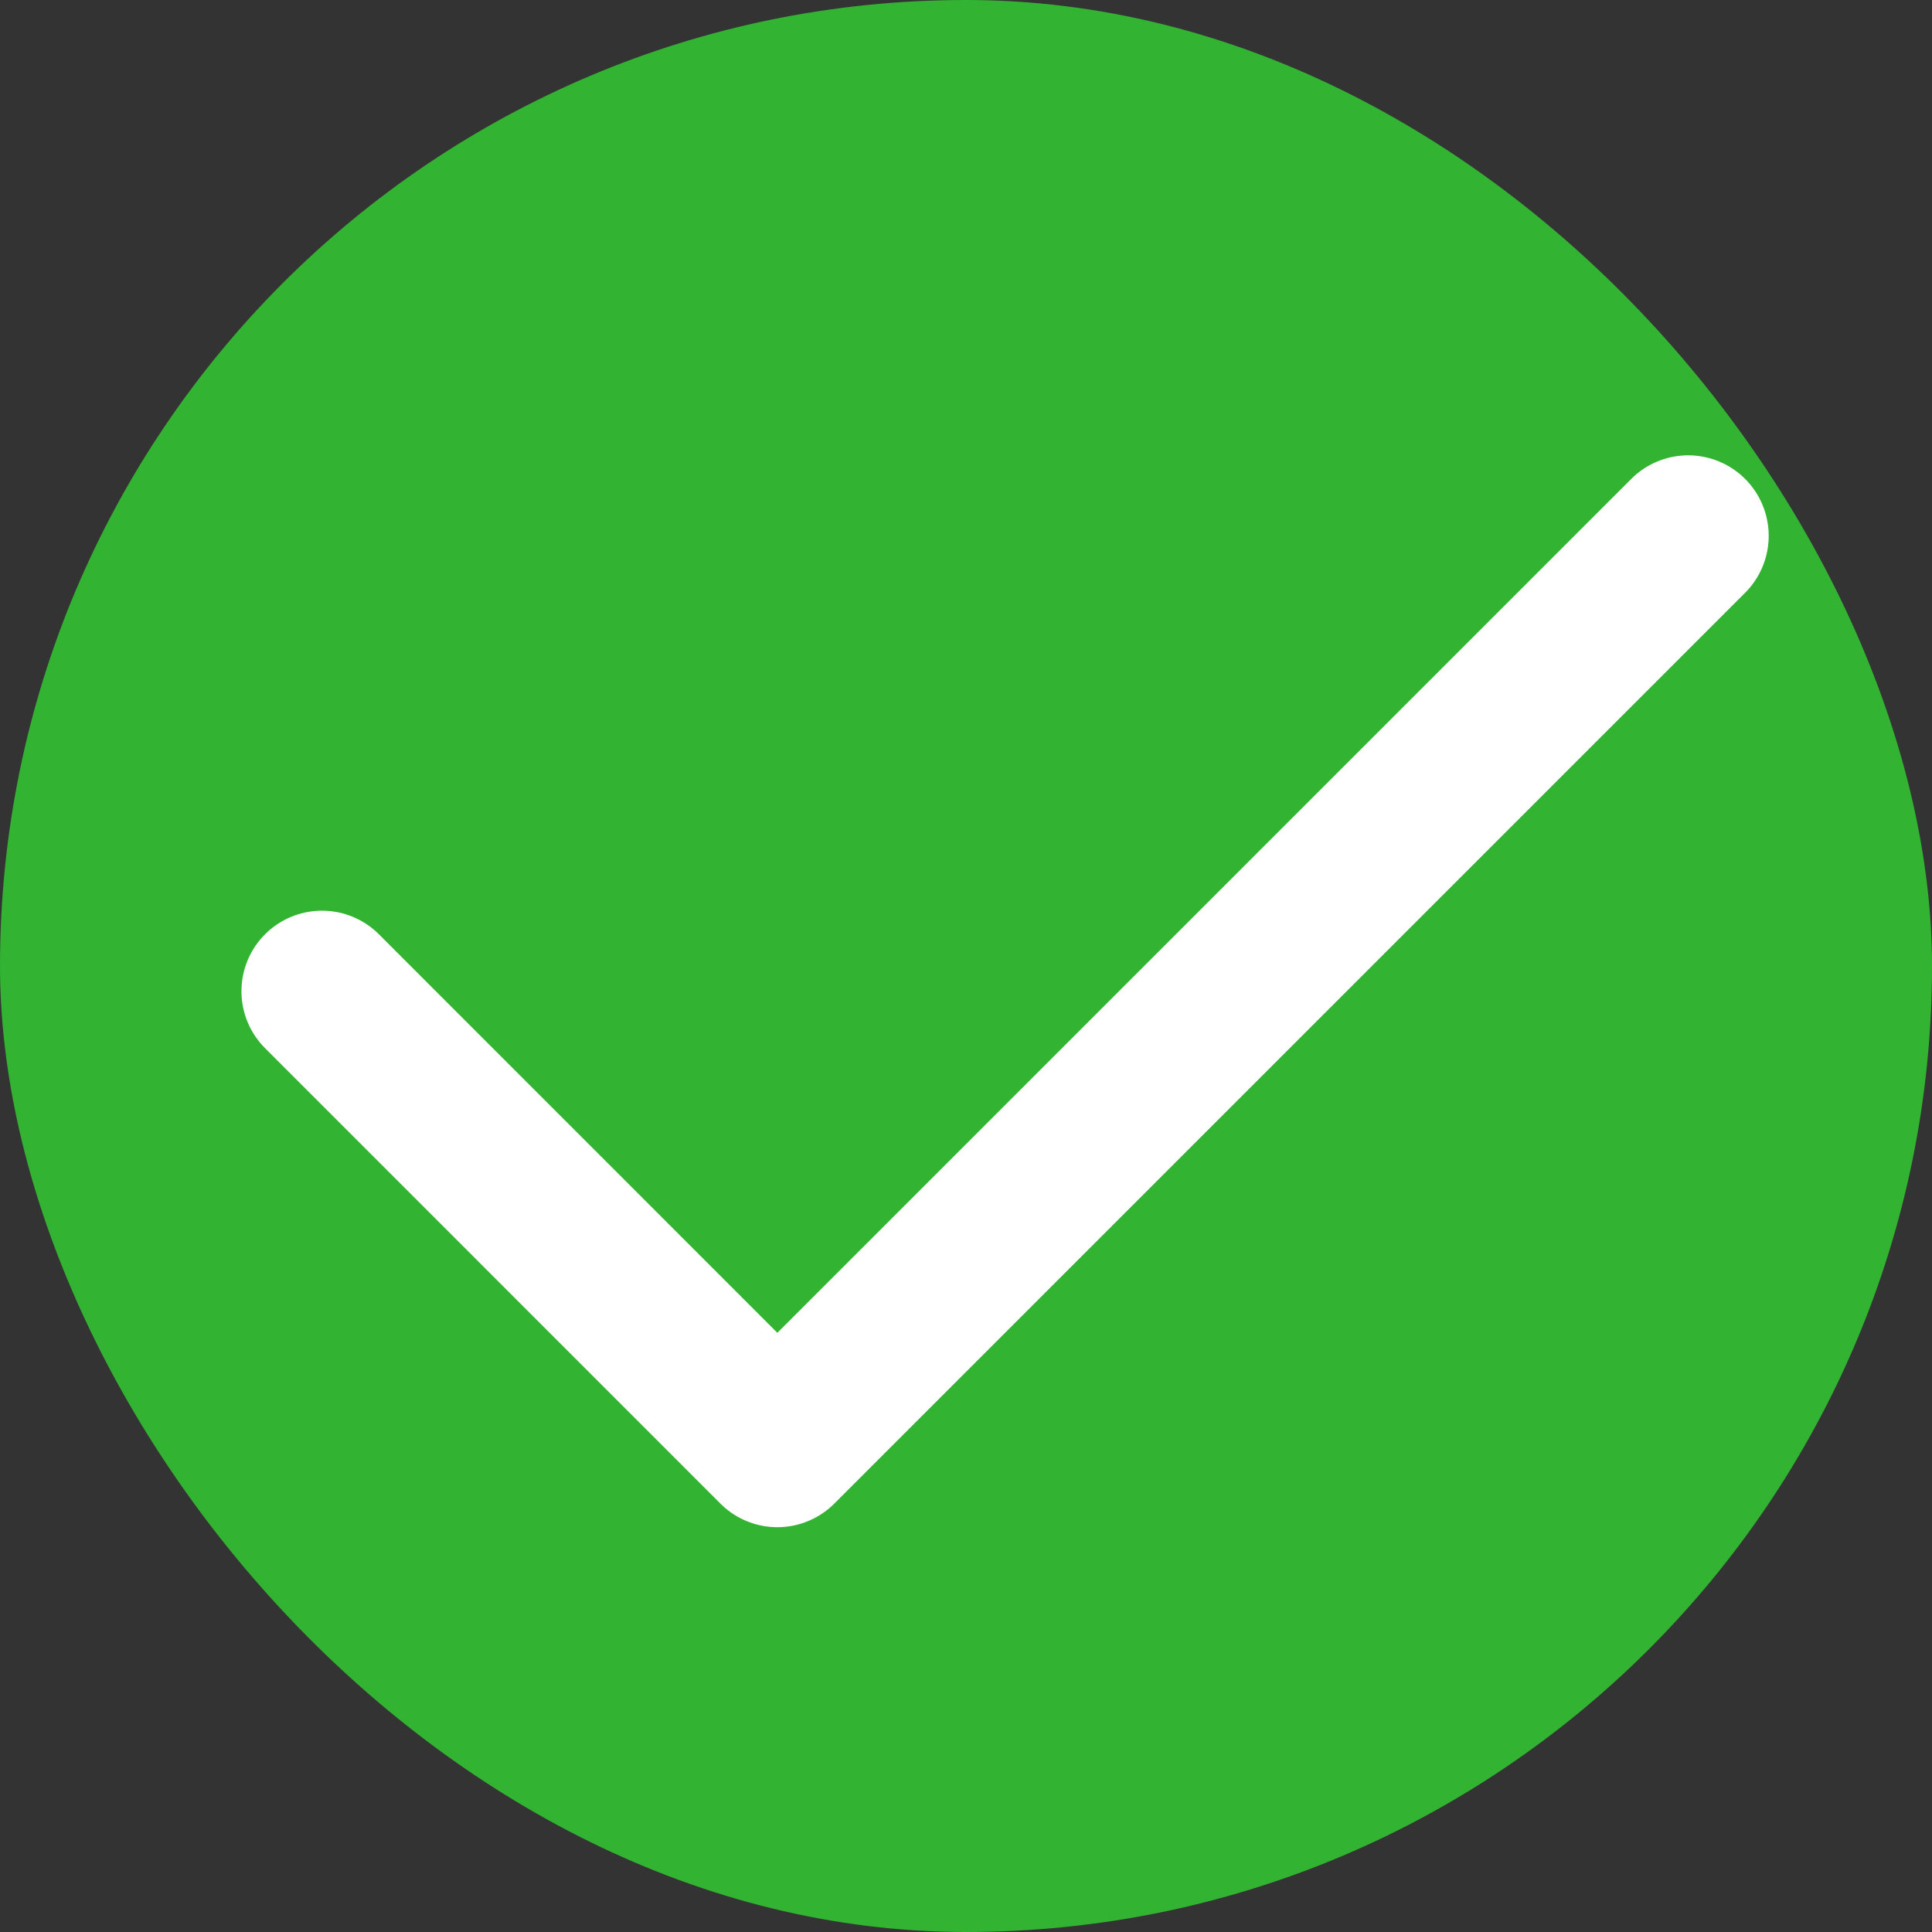 <svg width="20" height="20" viewBox="0 0 20 20" fill="none" xmlns="http://www.w3.org/2000/svg">
<rect x="0" y="0" width="20" height="20" fill="#333333" stroke="none"/>
<rect width="20" height="20" rx="10" fill="#32B332"/>
<path d="M3.333 10.261L8.047 14.976L17.476 5.547" stroke="white" stroke-width="1.667" stroke-linecap="round" stroke-linejoin="round"/>
</svg>
